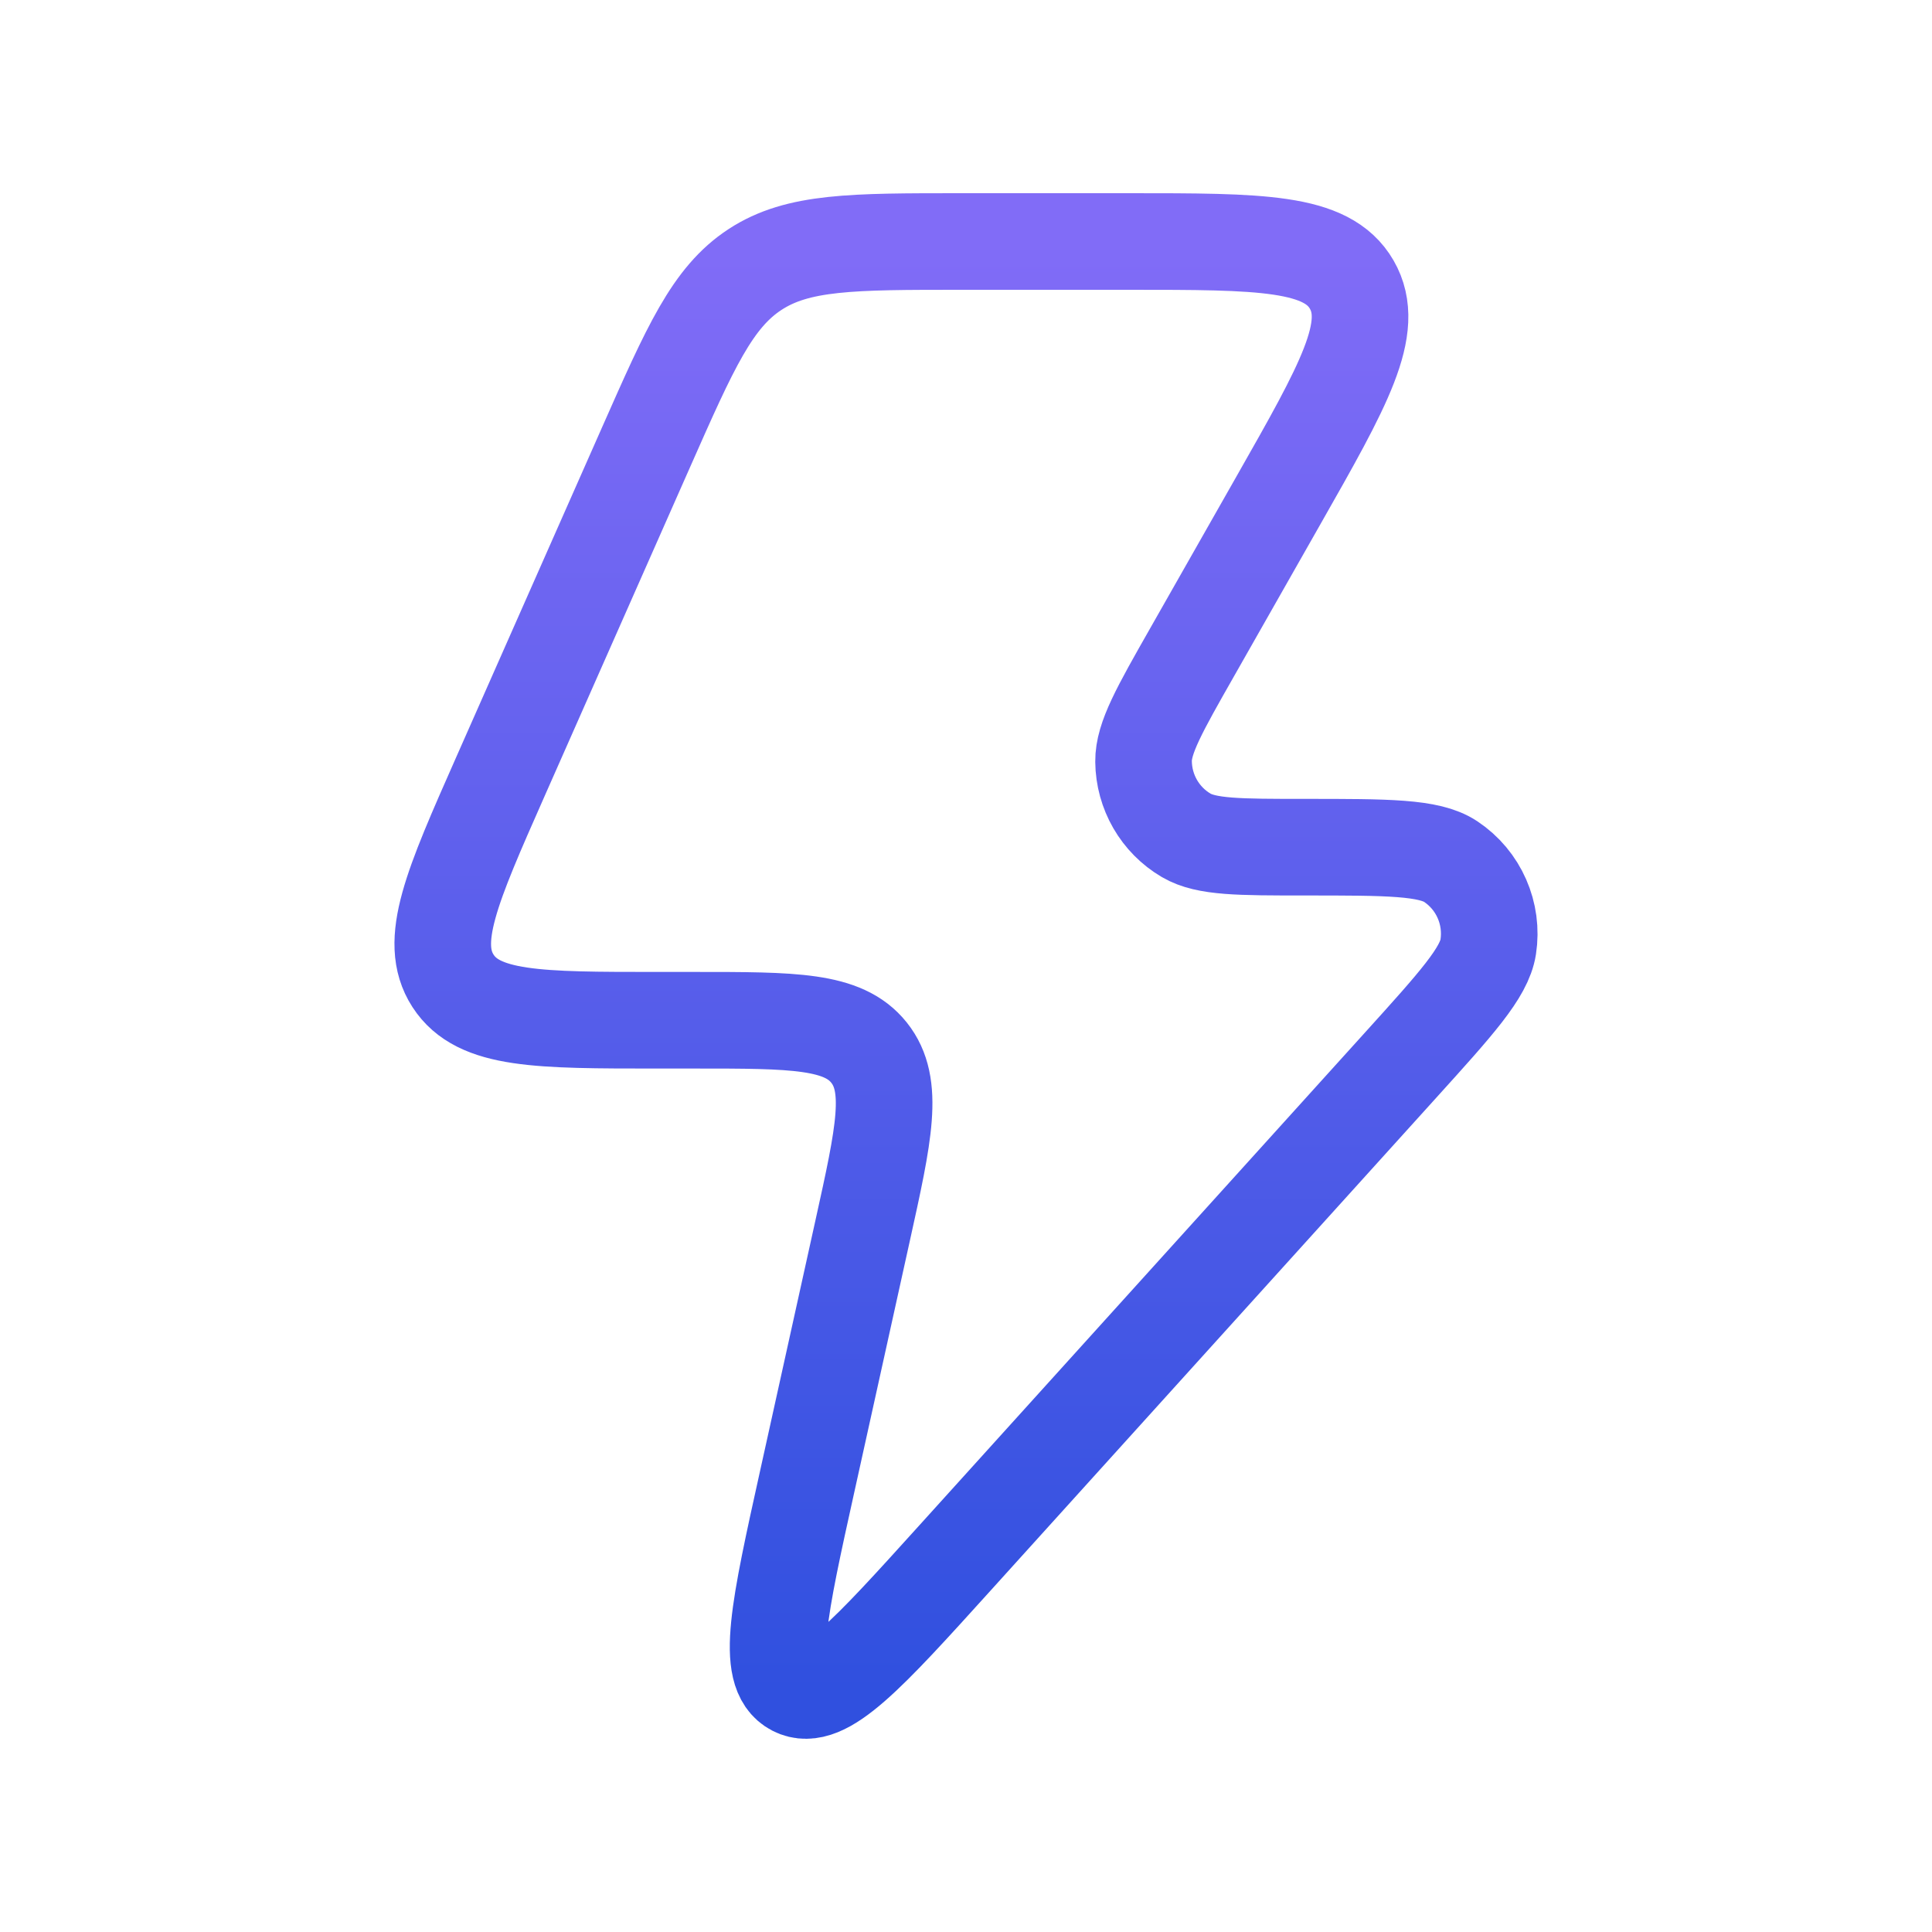 <svg width="40" height="40" viewBox="0 0 40 40" fill="none" xmlns="http://www.w3.org/2000/svg">
<path d="M14.38 21.123H13.615C11.142 21.123 9.906 21.123 9.379 20.307C8.852 19.492 9.354 18.356 10.358 16.085L13.378 9.255C14.291 7.19 14.747 6.157 15.633 5.579C16.519 5 17.643 5 19.892 5H23.374C26.105 5 27.471 5 27.986 5.892C28.501 6.785 27.823 7.976 26.468 10.36L24.682 13.503C24.008 14.688 23.671 15.281 23.676 15.766C23.682 16.396 24.017 16.977 24.559 17.295C24.976 17.54 25.654 17.54 27.012 17.54C28.729 17.54 29.587 17.54 30.034 17.837C30.615 18.223 30.919 18.914 30.812 19.605C30.73 20.138 30.153 20.776 28.998 22.053L19.773 32.254C17.961 34.258 17.055 35.259 16.447 34.942C15.838 34.625 16.13 33.304 16.715 30.66L17.859 25.483C18.304 23.47 18.527 22.464 17.992 21.793C17.457 21.123 16.431 21.123 14.38 21.123Z" stroke="url(#paint0_linear_943_6033)" stroke-width="2" stroke-linejoin="round"/>
<defs>
<linearGradient id="paint0_linear_943_6033" x1="20" y1="5" x2="20" y2="35" gradientUnits="userSpaceOnUse">
<stop stop-color="#816CF7"/>
<stop offset="1" stop-color="#3050DF"/>
</linearGradient>
</defs>
</svg>
